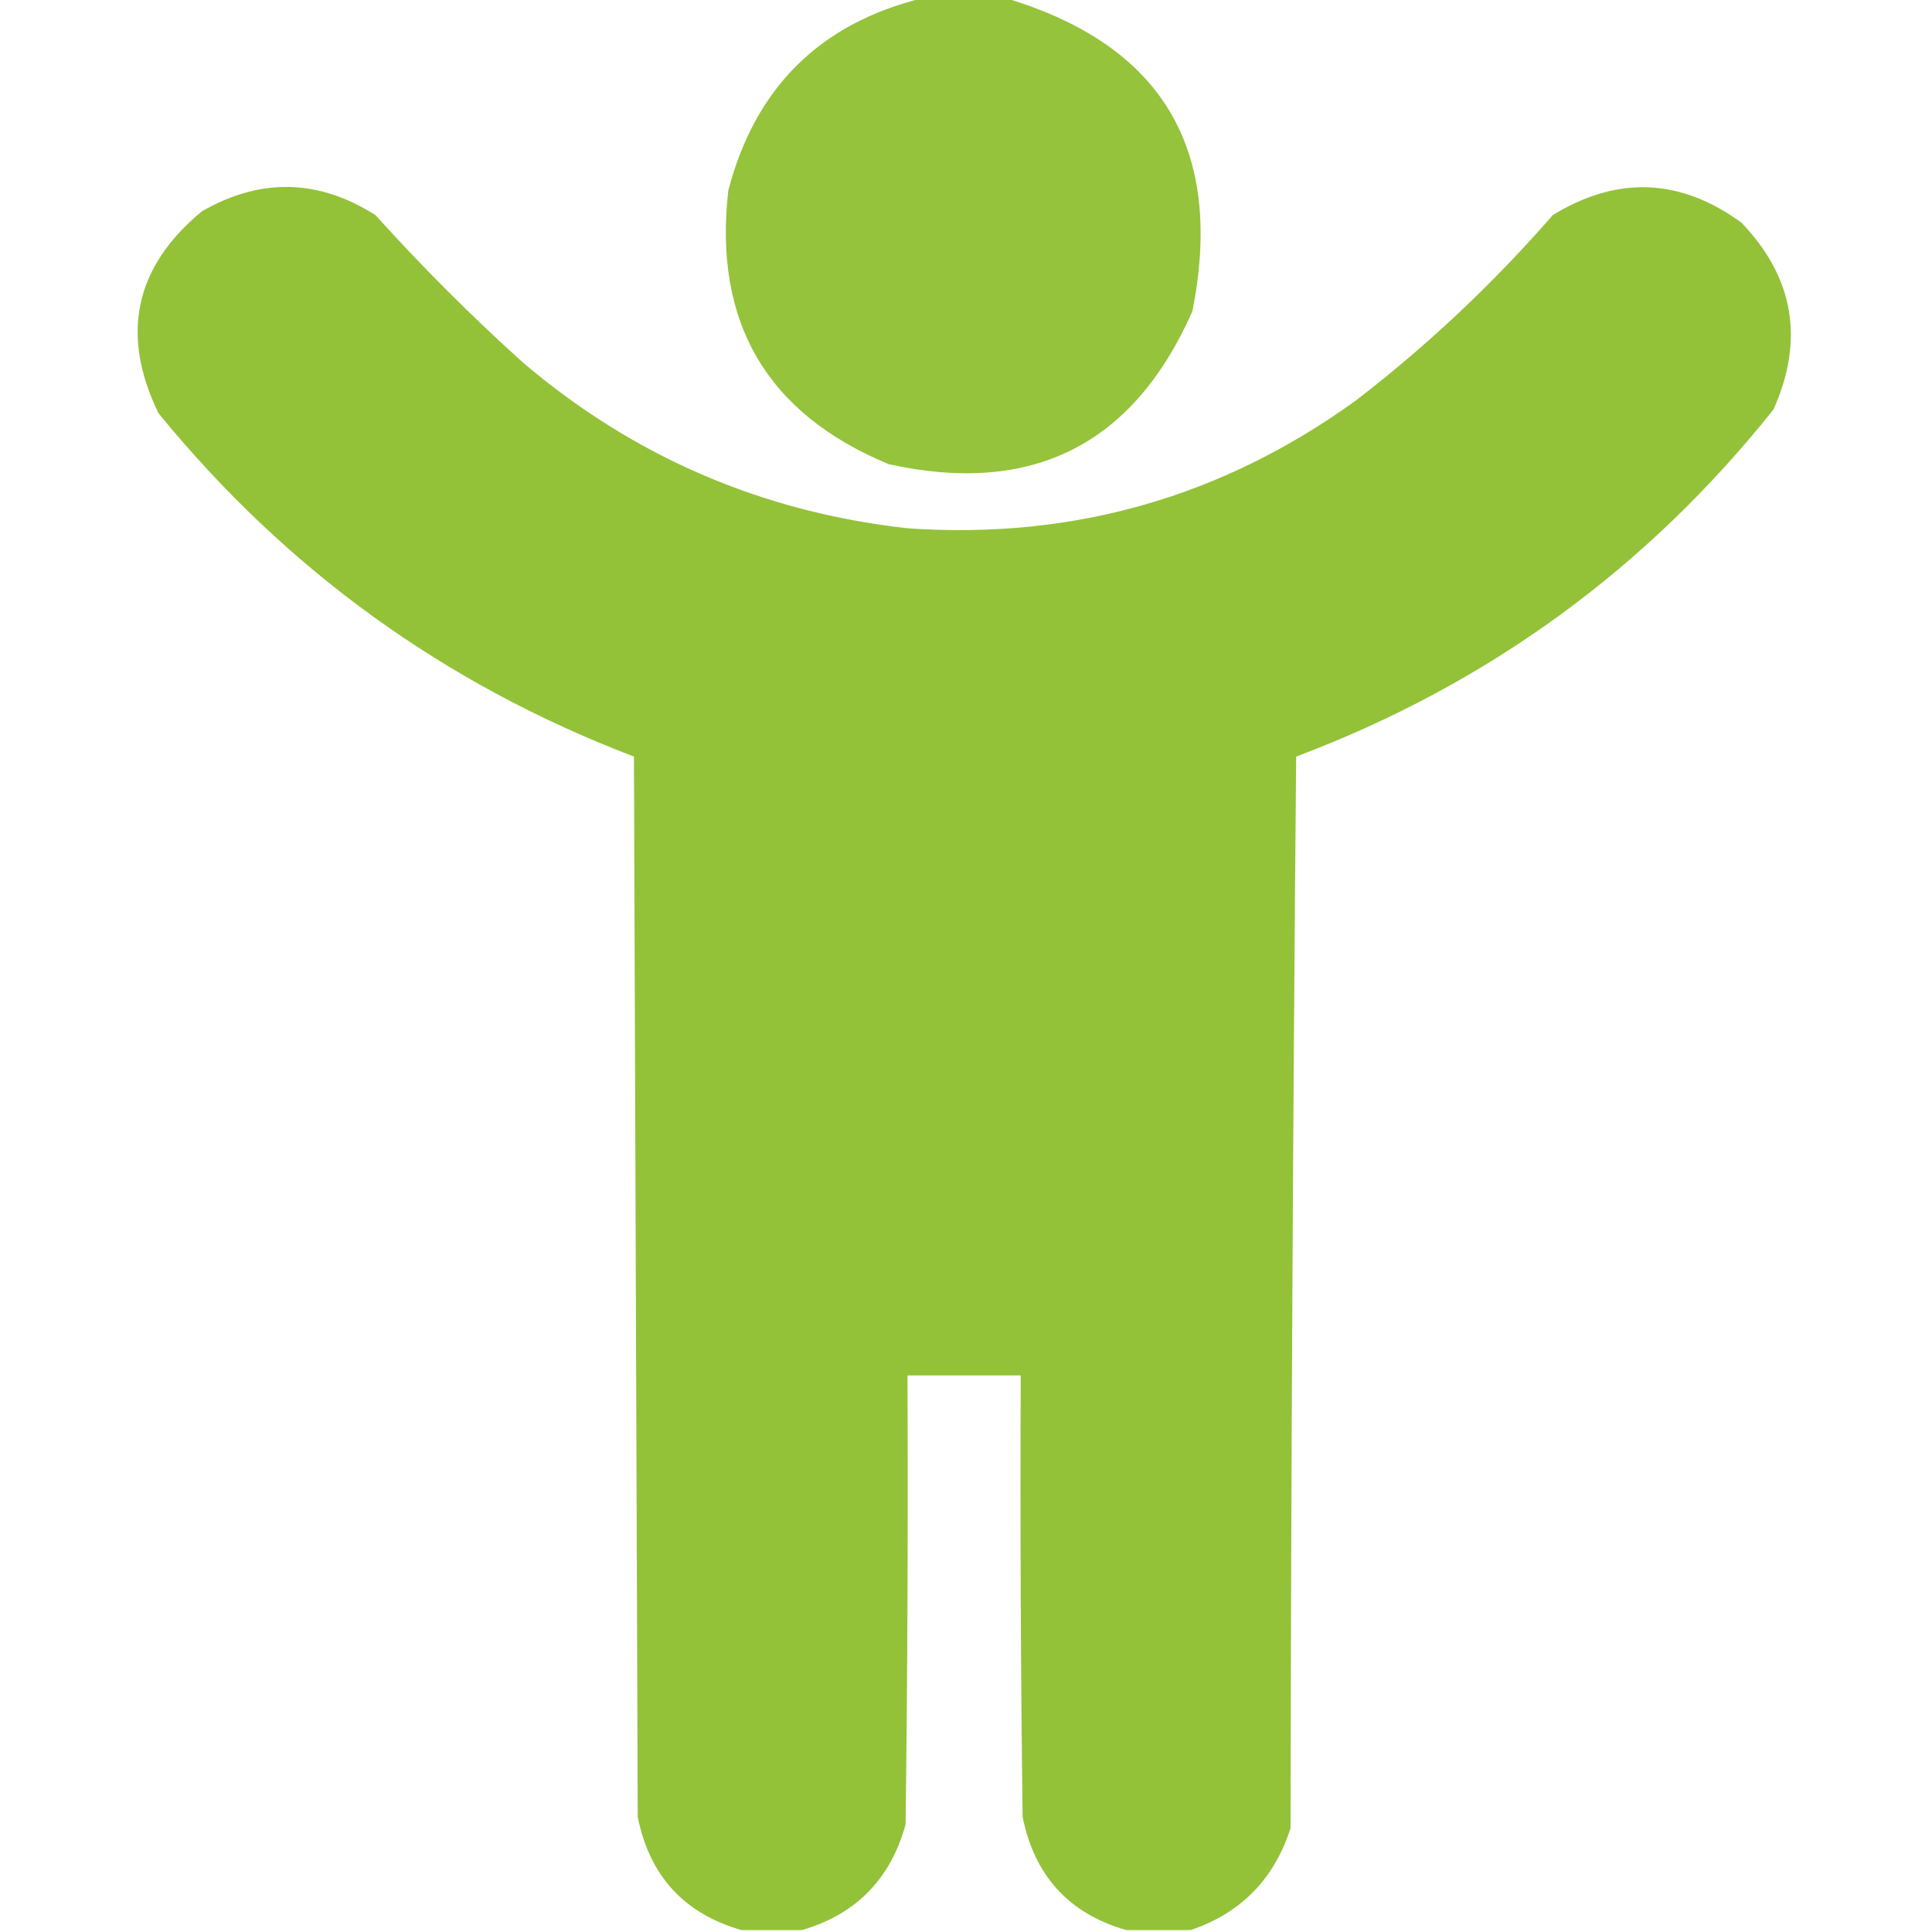 <svg width="46" height="46" viewBox="0 0 46 46" fill="none" xmlns="http://www.w3.org/2000/svg">
<g clip-path="url(#clip0_3_206)">
<path opacity="0.984" fill-rule="evenodd" clip-rule="evenodd" d="M21.967 -0.045C22.625 -0.045 23.284 -0.045 23.943 -0.045C27.675 1.072 29.157 3.558 28.39 7.412C26.984 10.594 24.573 11.806 21.158 11.051C18.257 9.847 16.984 7.675 17.34 4.537C17.98 2.085 19.523 0.557 21.967 -0.045Z" fill="#93C238"/>
<path opacity="0.989" fill-rule="evenodd" clip-rule="evenodd" d="M28.346 45.955C27.837 45.955 27.328 45.955 26.818 45.955C25.455 45.565 24.631 44.666 24.348 43.26C24.303 39.756 24.288 36.252 24.303 32.748C23.404 32.748 22.506 32.748 21.607 32.748C21.622 36.312 21.607 39.876 21.562 43.439C21.202 44.743 20.378 45.582 19.092 45.955C18.613 45.955 18.133 45.955 17.654 45.955C16.288 45.562 15.465 44.664 15.184 43.26C15.154 34.844 15.124 26.429 15.094 18.014C10.591 16.296 6.818 13.571 3.773 9.838C2.862 7.959 3.206 6.356 4.807 5.031C6.204 4.229 7.582 4.259 8.939 5.121C10.047 6.349 11.215 7.517 12.443 8.625C15.085 10.874 18.14 12.191 21.607 12.578C25.547 12.852 29.111 11.834 32.299 9.523C33.996 8.215 35.554 6.748 36.971 5.121C38.509 4.18 40.006 4.24 41.463 5.301C42.712 6.605 42.967 8.088 42.227 9.748C39.202 13.545 35.414 16.3 30.861 18.014C30.786 26.519 30.741 35.024 30.727 43.529C30.336 44.744 29.542 45.552 28.346 45.955Z" fill="#93C238"/>
</g>
<defs>
<clipPath id="clip0_3_206">
<rect width="46" height="46" fill="white"/>
</clipPath>
</defs>
</svg>
